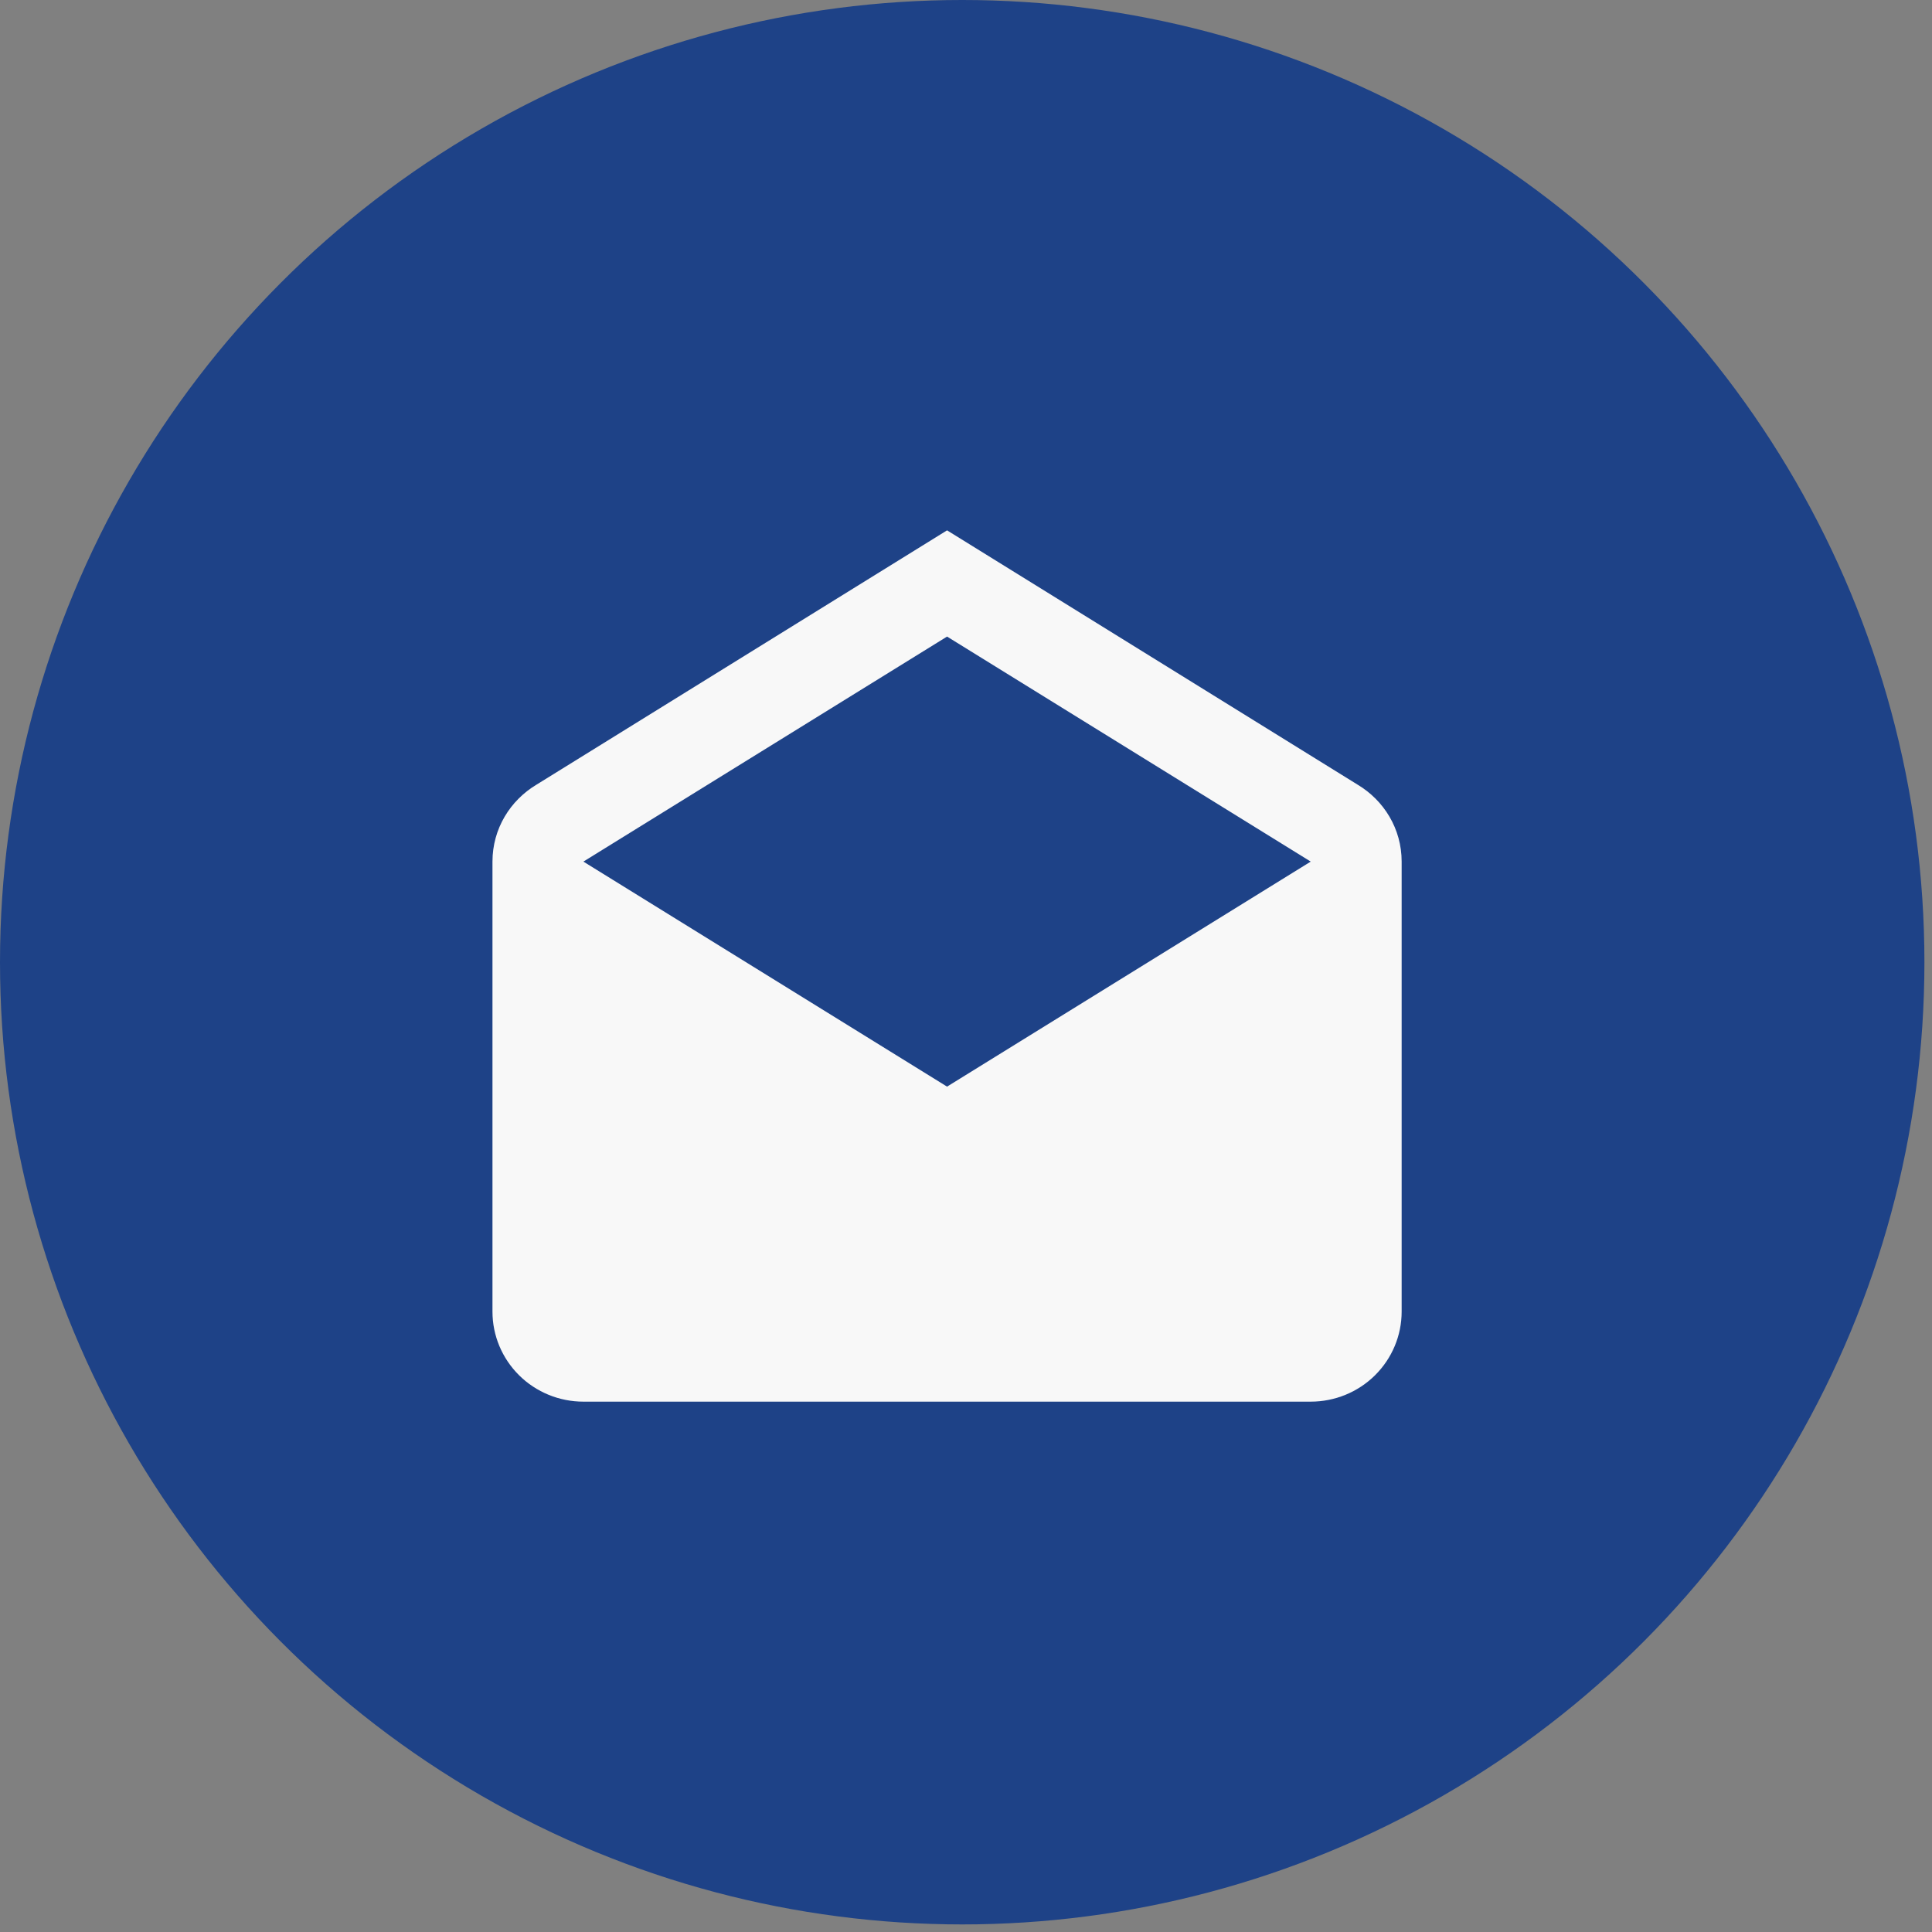 <?xml version="1.0" encoding="UTF-8"?> <svg xmlns="http://www.w3.org/2000/svg" width="51" height="51" viewBox="0 0 51 51" fill="none"><rect x="0" y="0" width="51" height="51" fill="#808080" stroke="none"/> <circle cx="25.4" cy="25.4" r="25.4" fill="#1E4287"></circle> <path d="M15.4 22.744L25 28.684L34.6 22.744L25 16.804L15.4 22.744ZM37 22.744V34.624C37 35.254 36.747 35.858 36.297 36.304C35.847 36.75 35.236 37 34.6 37H15.4C14.764 37 14.153 36.75 13.703 36.304C13.253 35.858 13 35.254 13 34.624V22.744C13 21.877 13.468 21.128 14.164 20.712L25 14L35.836 20.712C36.532 21.128 37 21.877 37 22.744Z" fill="#F8F8F8"></path> </svg> 